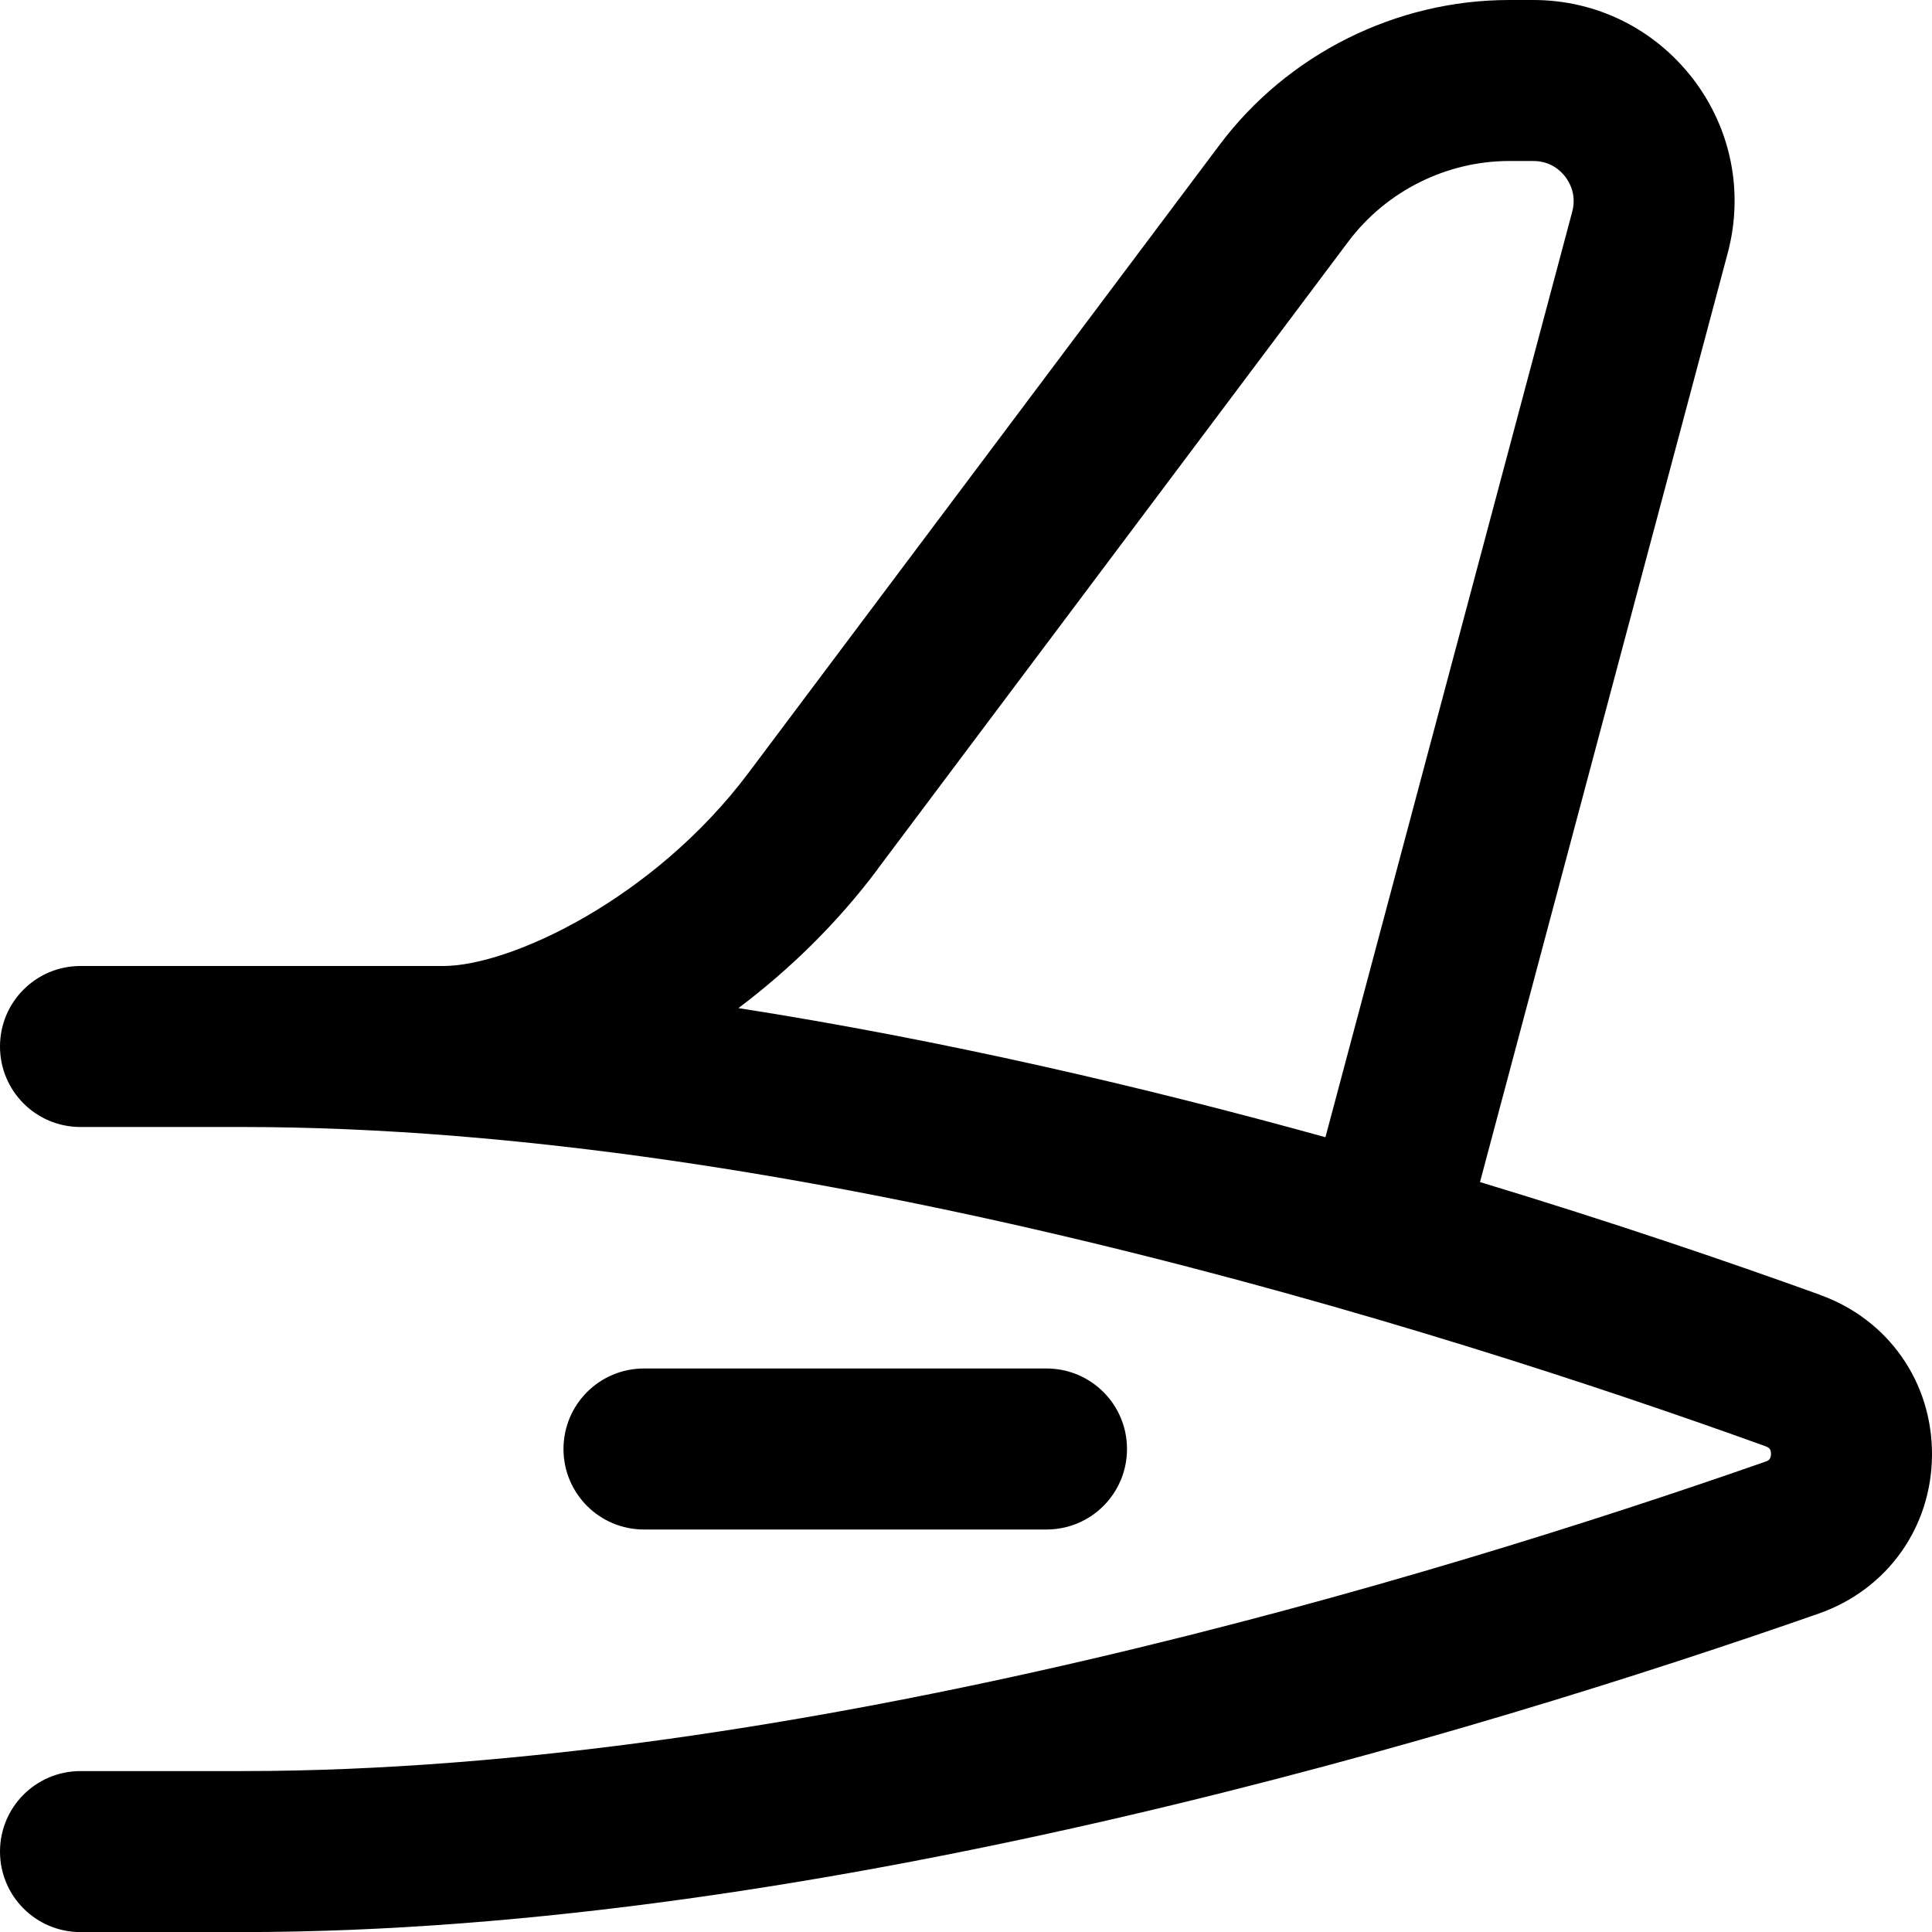<?xml version="1.0" encoding="UTF-8"?>
<svg xmlns="http://www.w3.org/2000/svg" id="Layer_1" data-name="Layer 1" viewBox="0 0 24 24" width="512" height="512"><path d="M22.61,16.085c-1.15-.415-2.591-.906-4.225-1.401l3.077-11.539c.202-.757,.044-1.547-.433-2.168-.478-.62-1.199-.977-1.982-.977h-.298c-1.409,0-2.755,.673-3.6,1.801l-5.851,7.8c-1.174,1.565-2.956,2.399-3.792,2.399H1c-.553,0-1,.447-1,1s.447,1,1,1H3.008c6.901,0,14.818,2.484,18.924,3.966,.029,.011,.069,.025,.068,.096,0,.071-.04,.085-.069,.095-4.104,1.436-12.021,3.844-18.923,3.844H1c-.553,0-1,.447-1,1s.447,1,1,1H3.008c7.196,0,15.358-2.479,19.583-3.956,.853-.298,1.405-1.072,1.409-1.973s-.541-1.681-1.39-1.986Zm-11.711-5.285l5.851-7.8c.47-.626,1.218-1,2-1h.298c.214,0,.34,.122,.396,.195,.056,.073,.142,.227,.087,.434l-3.066,11.498c-2.246-.622-4.745-1.206-7.292-1.604,.623-.469,1.219-1.044,1.727-1.722Zm-2.899,8.2c-.553,0-1-.447-1-1s.447-1,1-1h5c.553,0,1,.447,1,1s-.447,1-1,1h-5Z"/></svg>
